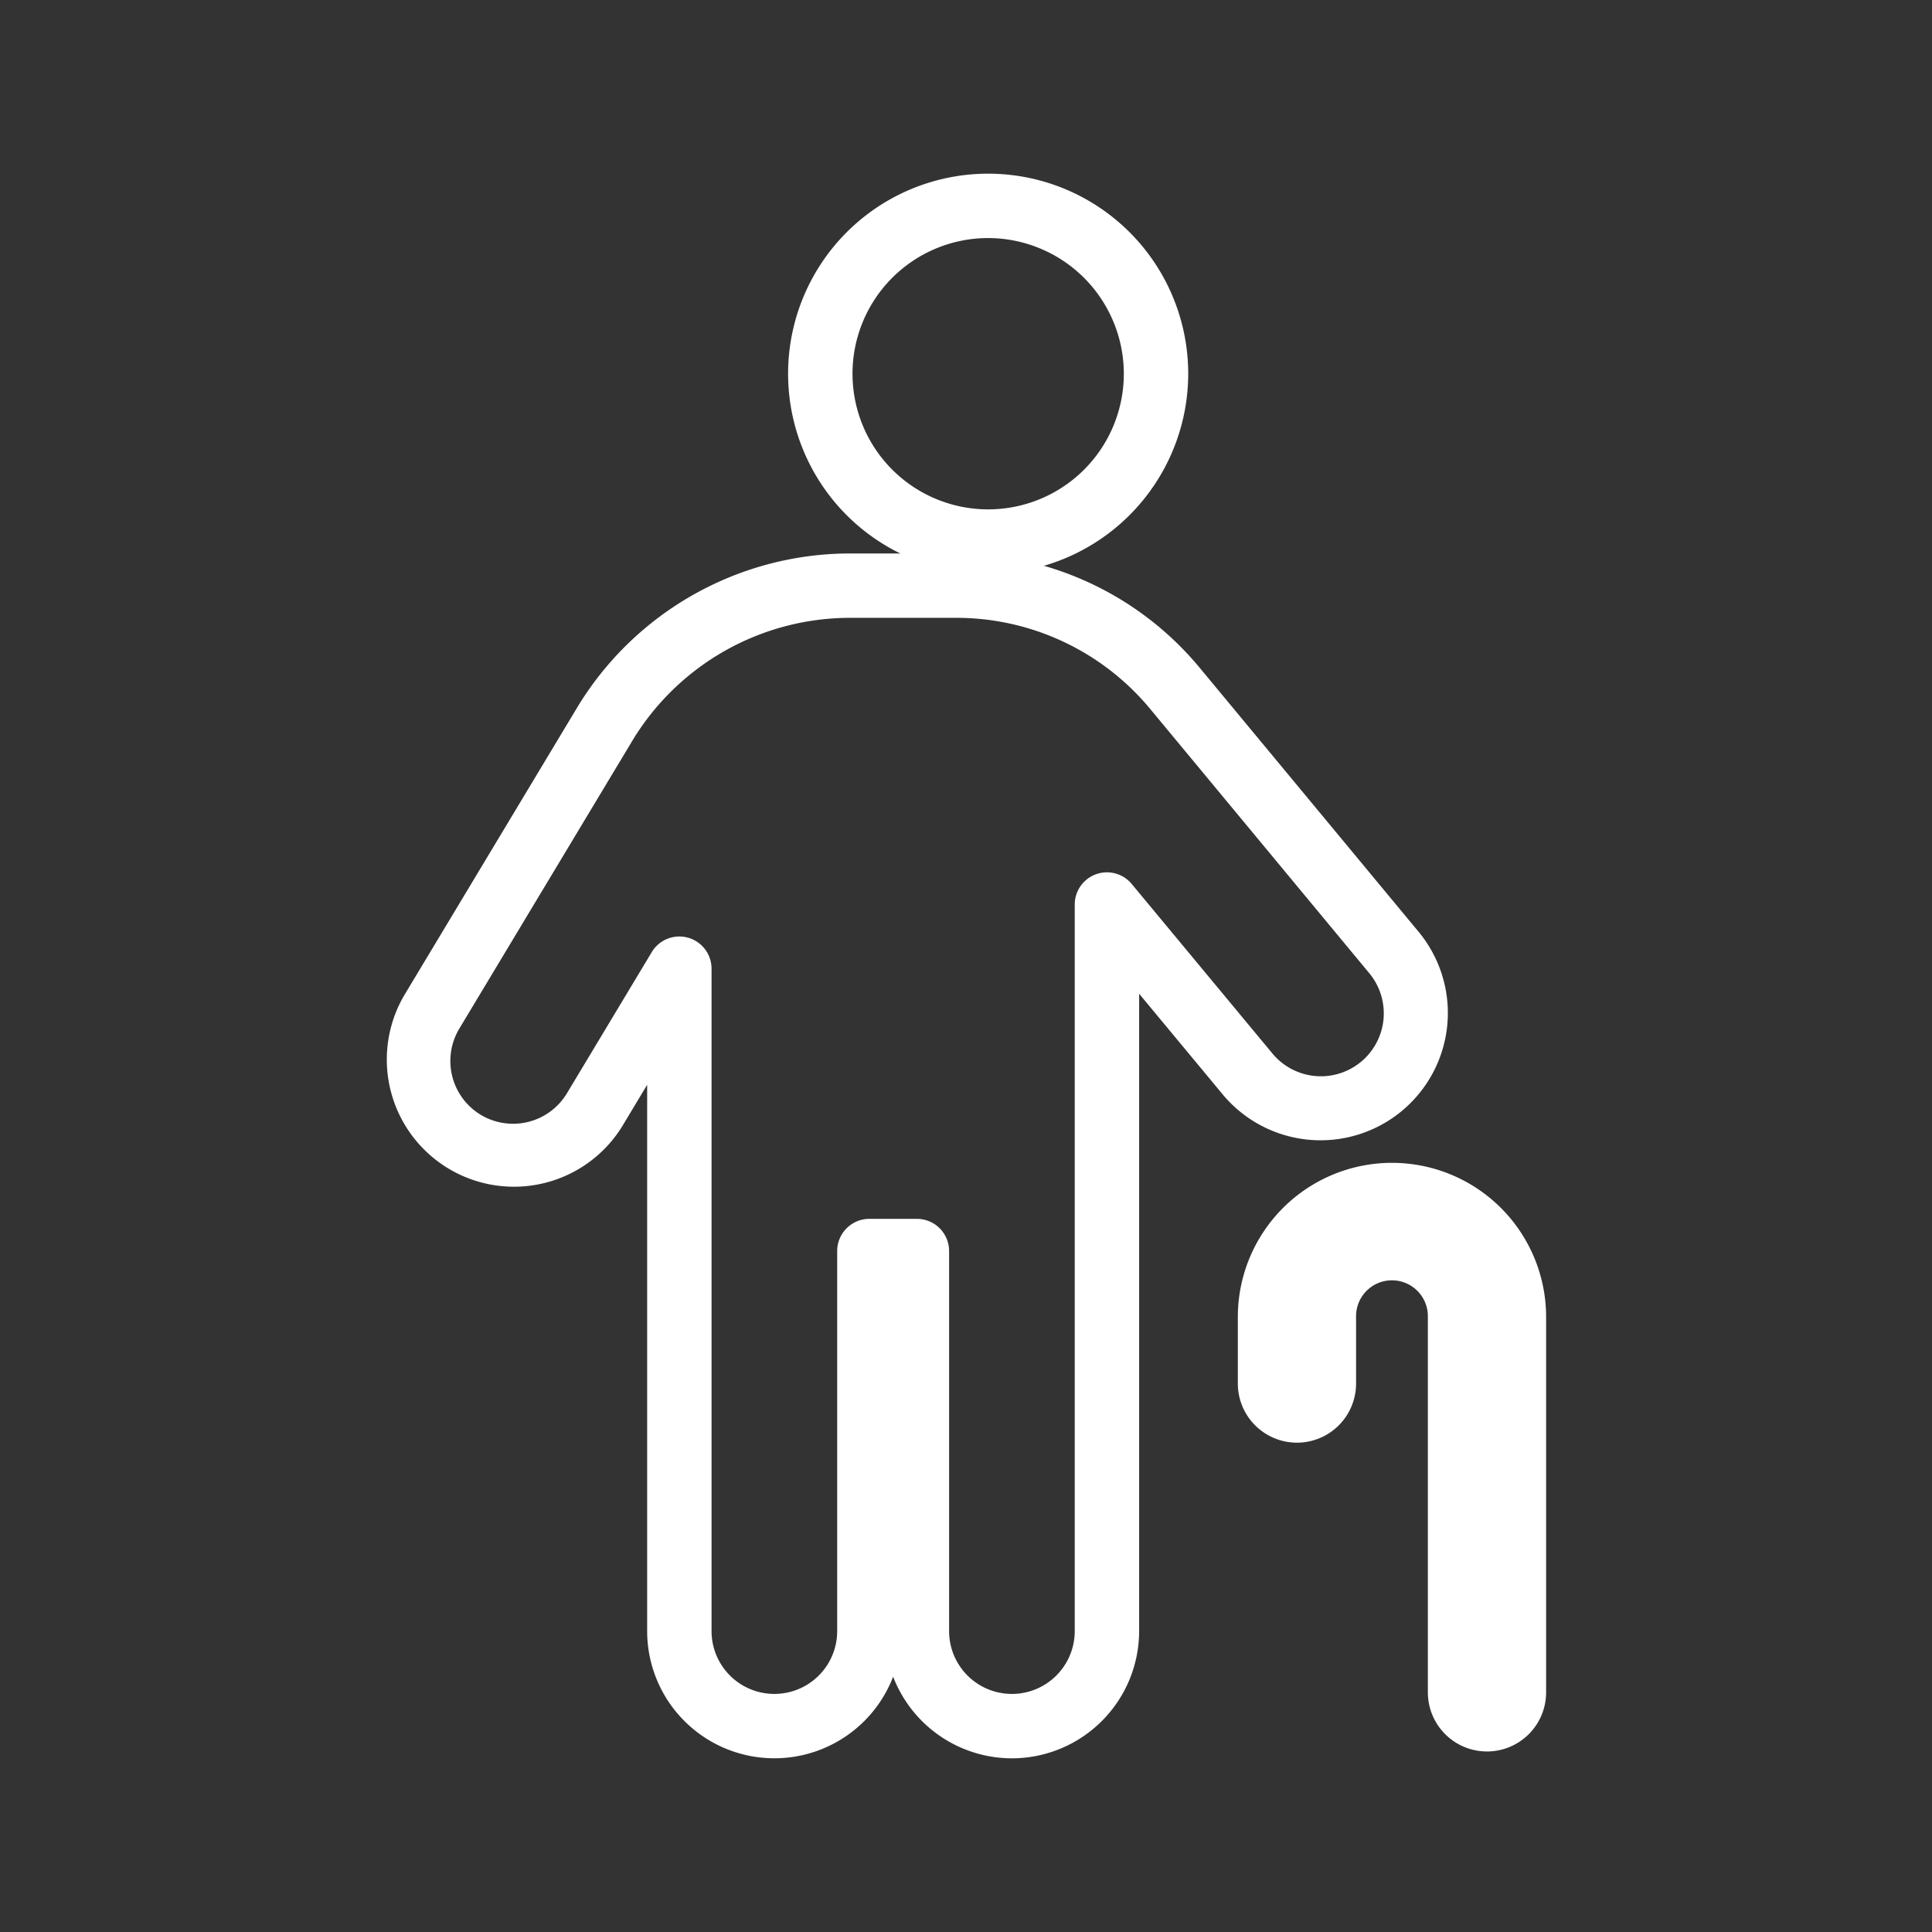 <svg id="圖層_1" data-name="圖層 1" xmlns="http://www.w3.org/2000/svg" viewBox="0 0 120 120"><rect x="0" y="0" width="120" height="120" fill="#333333" stroke="none"/><defs><style>.cls-1{fill:#fff;}</style></defs><path class="cls-1" d="M61.377,35.639A12.426,12.426,0,1,1,73.802,23.213,12.44,12.44,0,0,1,61.377,35.639Zm0-20.853a8.426,8.426,0,1,0,8.426,8.427A8.436,8.436,0,0,0,61.377,14.787Z"/><path class="cls-1" d="M62.851,109.213a7.914,7.914,0,0,1-7.377-5.07,7.902,7.902,0,0,1-15.278-2.832V67.378l-1.56,2.597a7.899,7.899,0,0,1-13.533-8.148L35.853,43.939a19.827,19.827,0,0,1,16.892-9.563h6.621a19.618,19.618,0,0,1,15.17,7.125L88.127,57.894A7.907,7.907,0,0,1,75.957,67.992l-5.203-6.269V101.311A7.911,7.911,0,0,1,62.851,109.213ZM53.998,75.705H56.95a2,2,0,0,1,2,2V101.311a3.902,3.902,0,1,0,7.804,0V56.182a2,2,0,0,1,3.539-1.277L79.034,65.436a3.907,3.907,0,0,0,6.016-4.987L71.455,44.051a15.633,15.633,0,0,0-12.089-5.676H52.745a15.805,15.805,0,0,0-13.464,7.625L28.529,63.889a3.908,3.908,0,0,0,1.328,5.353,3.905,3.905,0,0,0,5.352-1.329l5.273-8.776a2,2,0,0,1,3.714,1.03V101.311a3.901,3.901,0,1,0,7.803,0V77.705A2,2,0,0,1,53.998,75.705Z"/><path class="cls-1" d="M92.359,108.787a3.673,3.673,0,0,1-3.672-3.672V81.8a2.23,2.23,0,1,0-4.459,0v4.135a3.672,3.672,0,0,1-7.344,0V81.8a9.574,9.574,0,0,1,19.148,0V105.115A3.673,3.673,0,0,1,92.359,108.787Z"/></svg>